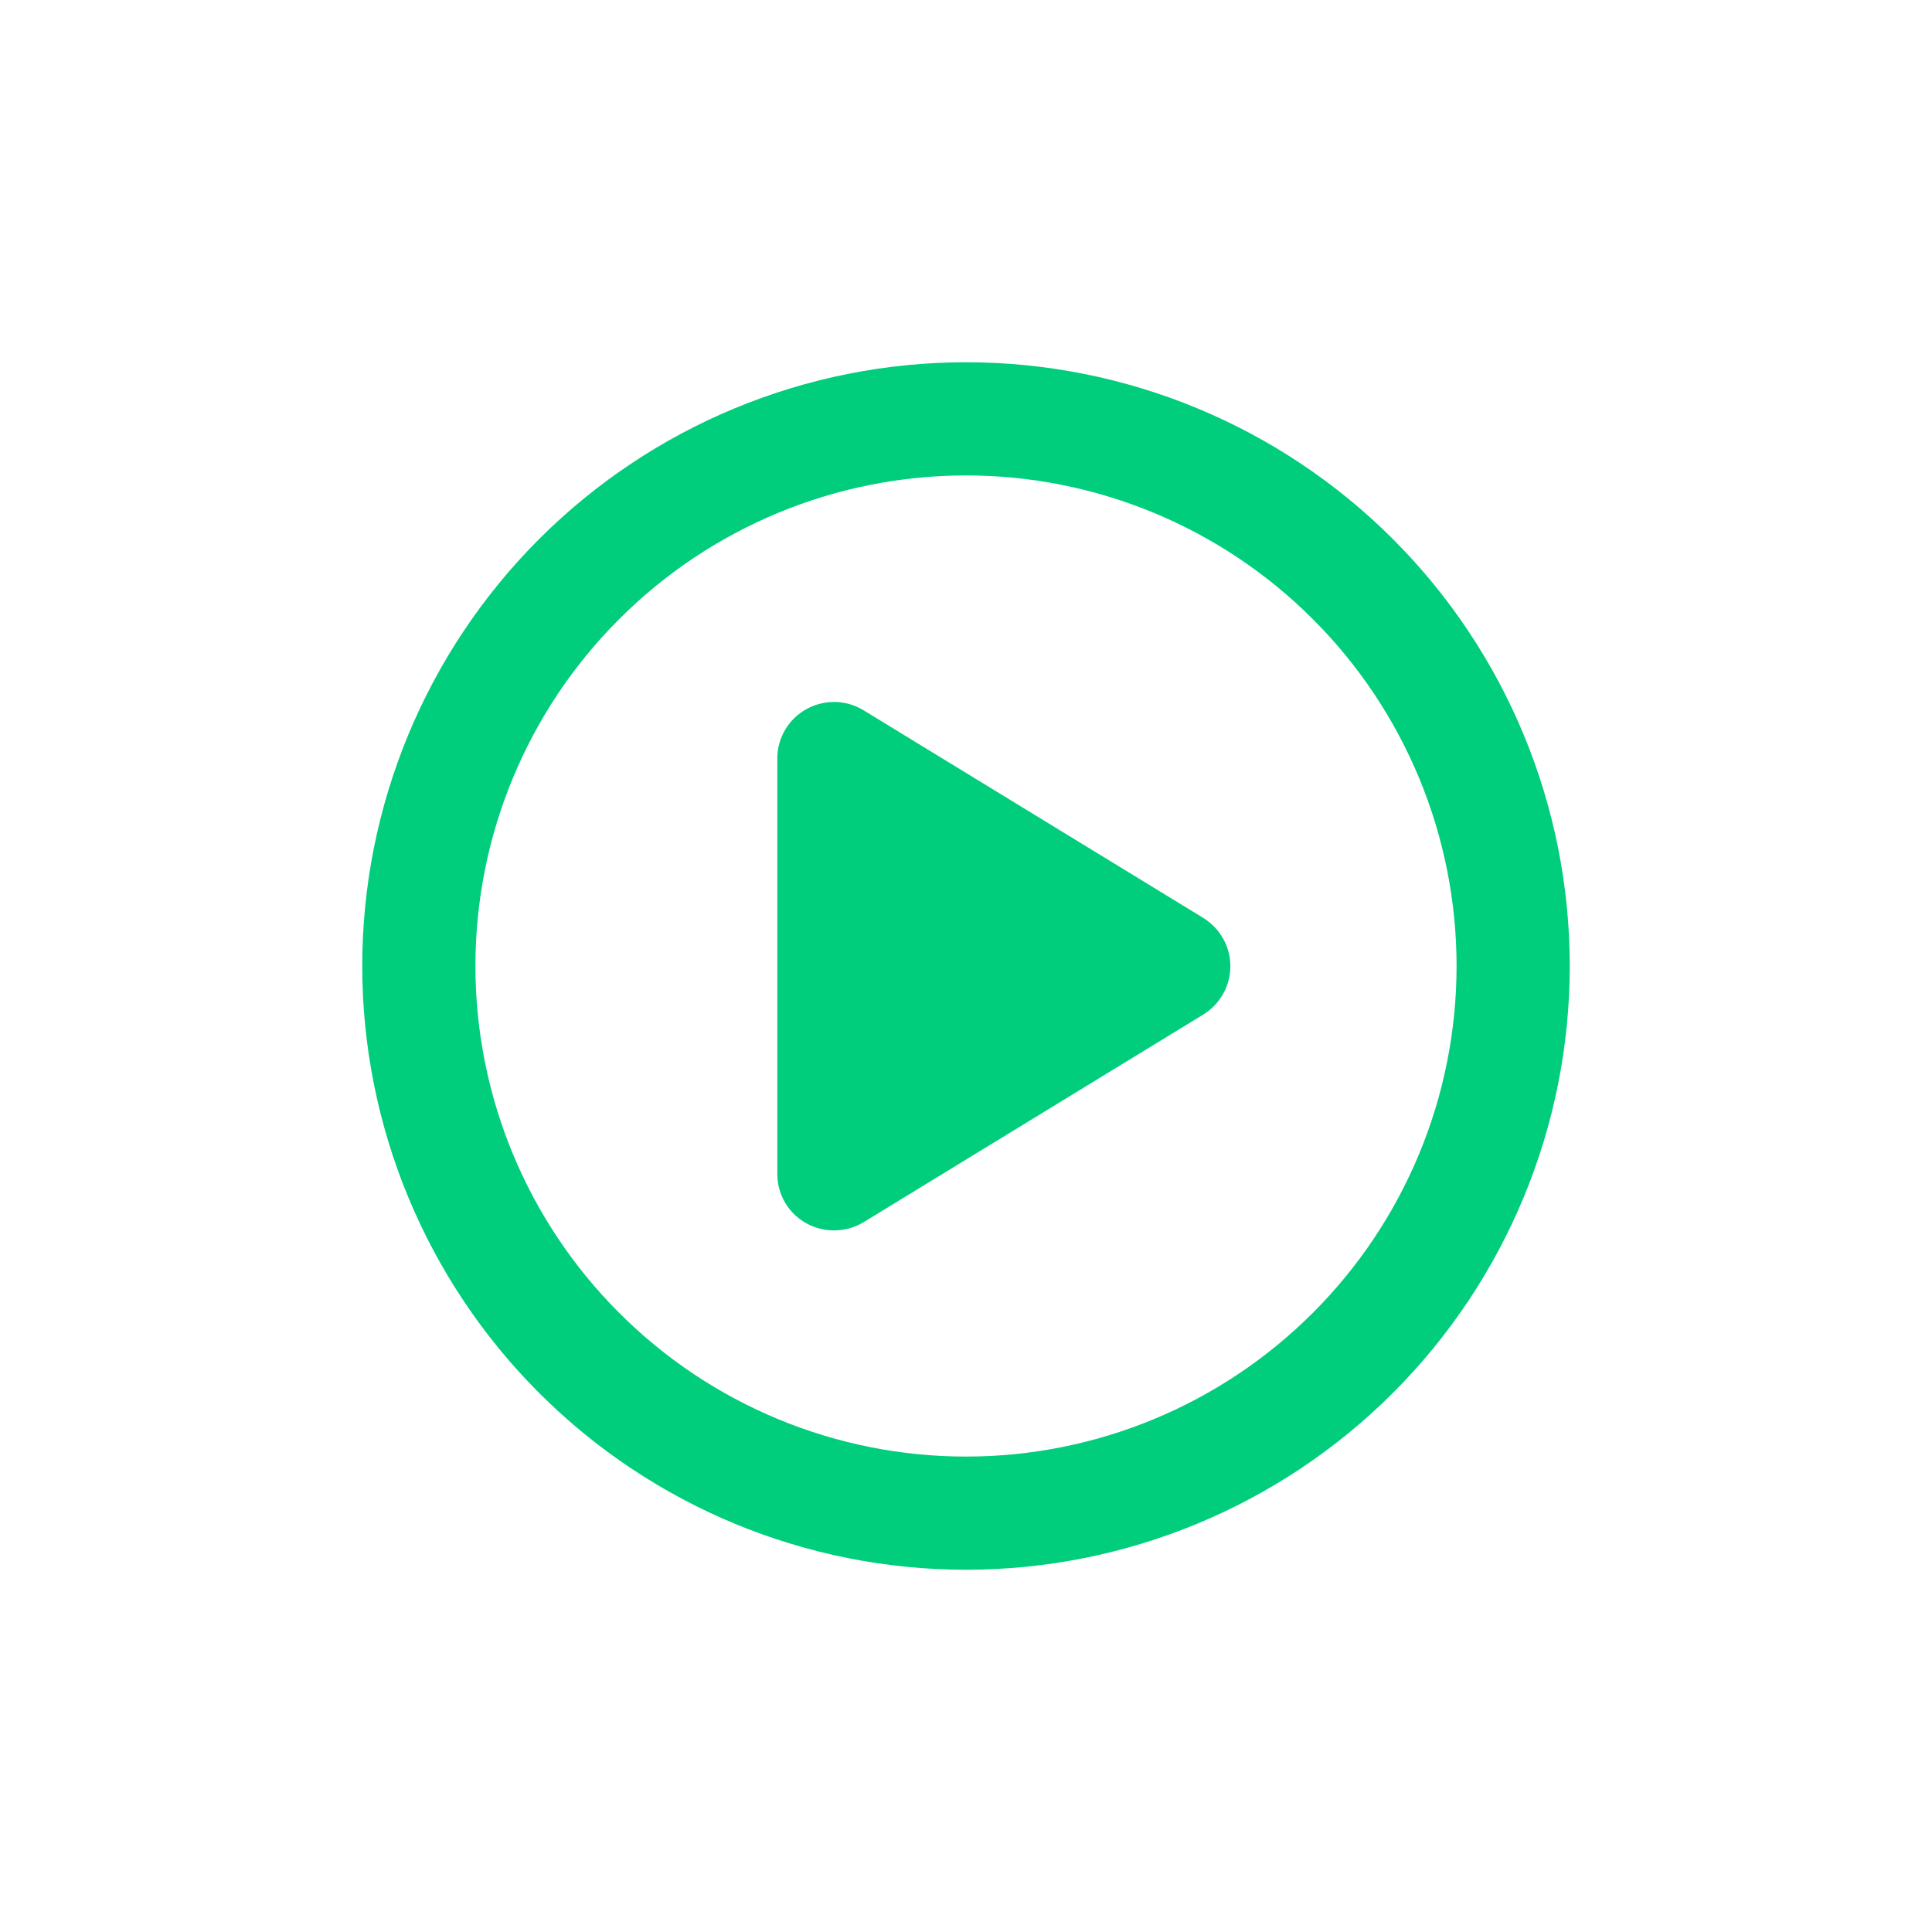 <svg width="36" height="36" viewBox="0 0 36 36" fill="none" xmlns="http://www.w3.org/2000/svg">
<g id="Component 18">
<path id="Vector" d="M27.141 18C27.141 15.576 26.178 13.251 24.463 11.537C22.749 9.822 20.424 8.859 18 8.859C15.576 8.859 13.251 9.822 11.537 11.537C9.822 13.251 8.859 15.576 8.859 18C8.859 20.424 9.822 22.749 11.537 24.463C13.251 26.178 15.576 27.141 18 27.141C20.424 27.141 22.749 26.178 24.463 24.463C26.178 22.749 27.141 20.424 27.141 18ZM6.75 18C6.75 15.016 7.935 12.155 10.045 10.045C12.155 7.935 15.016 6.75 18 6.75C20.984 6.75 23.845 7.935 25.955 10.045C28.065 12.155 29.25 15.016 29.25 18C29.25 20.984 28.065 23.845 25.955 25.955C23.845 28.065 20.984 29.25 18 29.25C15.016 29.25 12.155 28.065 10.045 25.955C7.935 23.845 6.75 20.984 6.75 18ZM15.025 13.214C15.359 13.03 15.763 13.034 16.093 13.236L22.421 17.104C22.733 17.297 22.926 17.635 22.926 18.004C22.926 18.373 22.733 18.712 22.421 18.905L16.093 22.773C15.768 22.97 15.359 22.979 15.025 22.794C14.691 22.61 14.484 22.258 14.484 21.876V14.133C14.484 13.751 14.691 13.399 15.025 13.214Z" fill="#00CE7C"/>
</g>
</svg>
